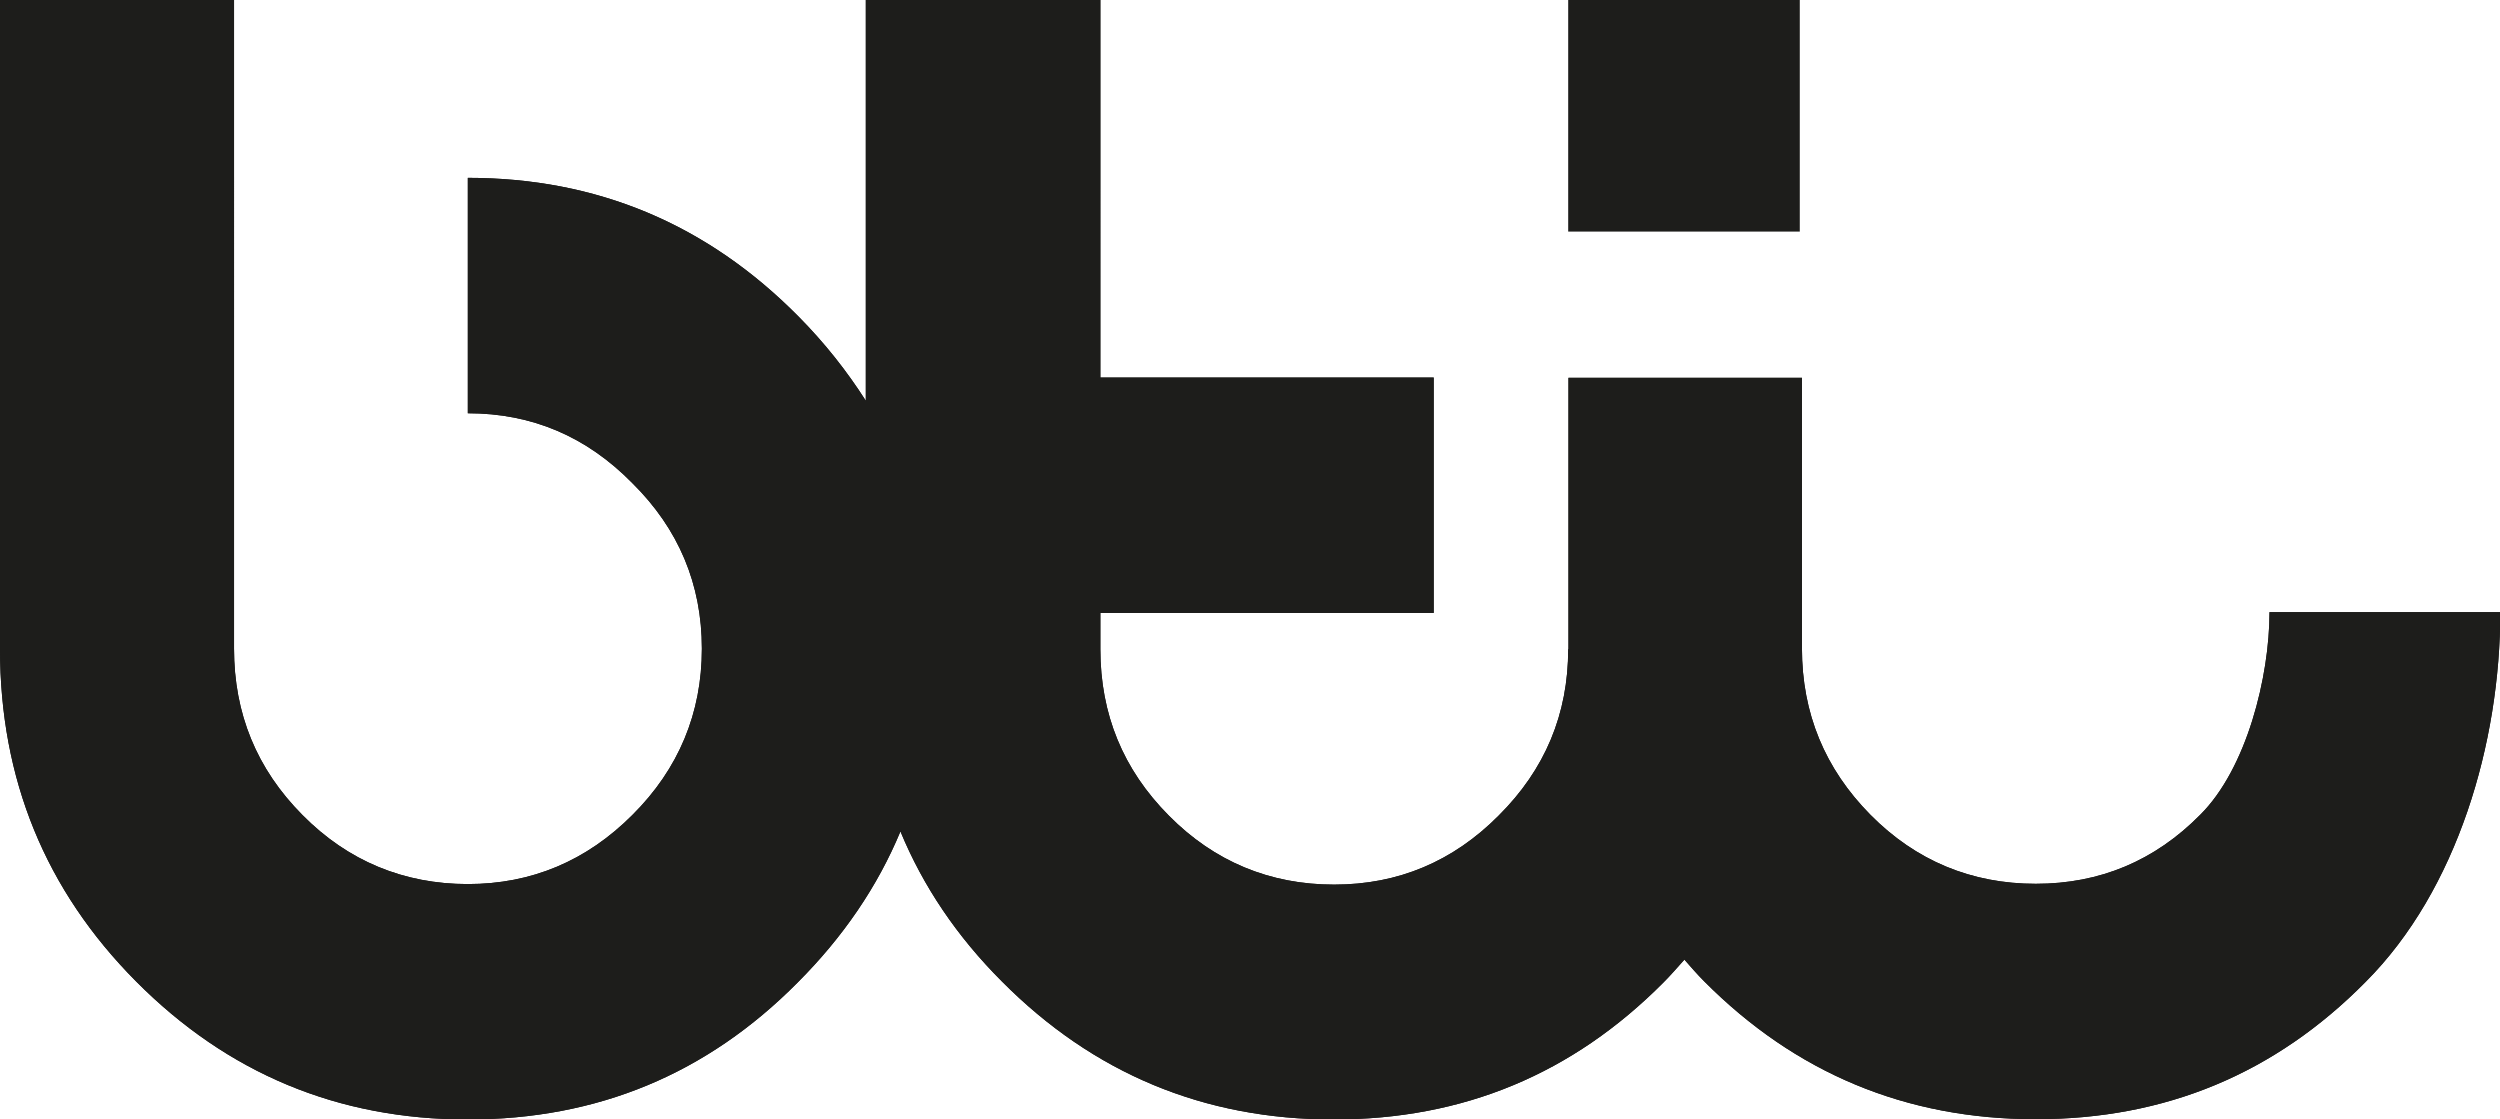 <svg xmlns="http://www.w3.org/2000/svg" xmlns:xlink="http://www.w3.org/1999/xlink" id="Vrstva_2" data-name="Vrstva 2" viewBox="0 0 91.65 41.03"><defs><style>      .cls-1, .cls-2 {        fill: #1d1d1b;      }      .cls-3 {        clip-path: url(#clippath);      }      .cls-2 {        stroke-width: 0px;      }    </style><clipPath id="clippath"><path class="cls-2" d="M31.74,0v14.69c-.69-1.08-1.5-2.11-2.46-3.08-3.35-3.39-7.39-5.09-12.13-5.09v8.63c2.35,0,4.35.85,6.03,2.56,1.7,1.68,2.55,3.71,2.55,6.07s-.85,4.41-2.55,6.1c-1.68,1.68-3.69,2.53-6.03,2.53s-4.39-.84-6.06-2.53c-1.68-1.69-2.51-3.72-2.51-6.1V0H0v23.78c0,4.78,1.66,8.85,4.99,12.2,3.35,3.37,7.4,5.06,12.16,5.06s8.77-1.67,12.09-5.02c1.67-1.67,2.93-3.52,3.77-5.54.83,2.01,2.07,3.85,3.72,5.5,3.35,3.37,7.4,5.06,12.16,5.06s8.76-1.67,12.09-5.02c.27-.27.52-.56.77-.84.23.26.46.53.72.79,3.35,3.37,7.4,5.06,12.16,5.06s8.77-1.67,12.09-5.03c3.37-3.37,4.94-8.78,4.94-13.56h-8.46c0,2.38-.84,5.74-2.54,7.43-1.67,1.69-3.68,2.53-6.03,2.53s-4.39-.84-6.06-2.53c-1.67-1.69-2.51-3.72-2.51-6.1v-9.92s-8.56,0-8.56,0v9.92s0,.02,0,.03h-.01c0,2.38-.85,4.41-2.55,6.1-1.67,1.68-3.68,2.53-6.03,2.53s-4.39-.84-6.06-2.53c-1.68-1.69-2.51-3.72-2.51-6.1v-1.33h12.22v-8.63h-12.22V0h-8.58Z"></path></clipPath></defs><g id="Vrstva_1-2" data-name="Vrstva 1"><g><g><path class="cls-1" d="M31.74,0v14.69c-.69-1.08-1.5-2.11-2.46-3.08-3.35-3.39-7.39-5.09-12.13-5.09v8.63c2.35,0,4.35.85,6.03,2.56,1.7,1.68,2.55,3.71,2.55,6.07s-.85,4.41-2.55,6.1c-1.68,1.68-3.69,2.53-6.03,2.53s-4.39-.84-6.06-2.53c-1.68-1.69-2.51-3.72-2.51-6.1V0H0v23.78c0,4.78,1.66,8.85,4.99,12.2,3.35,3.37,7.4,5.06,12.16,5.06s8.77-1.67,12.09-5.02c1.67-1.67,2.93-3.52,3.77-5.54.83,2.01,2.07,3.85,3.72,5.5,3.35,3.37,7.4,5.06,12.16,5.06s8.76-1.67,12.09-5.02c.27-.27.52-.56.77-.84.23.26.46.53.72.79,3.35,3.37,7.4,5.06,12.16,5.06s8.77-1.67,12.09-5.03c3.37-3.37,4.94-8.78,4.94-13.56h-8.46c0,2.38-.84,5.74-2.54,7.43-1.67,1.69-3.68,2.53-6.03,2.53s-4.39-.84-6.06-2.53c-1.67-1.69-2.51-3.72-2.51-6.1v-9.92s-8.56,0-8.56,0v9.92s0,.02,0,.03h-.01c0,2.38-.85,4.41-2.55,6.1-1.67,1.68-3.68,2.53-6.03,2.53s-4.39-.84-6.06-2.53c-1.68-1.69-2.51-3.72-2.51-6.1v-1.33h12.22v-8.63h-12.22V0h-8.58Z"></path><g class="cls-3"><rect class="cls-2" x="0" y="0" width="91.65" height="41.03"></rect></g></g><rect class="cls-2" x="57.49" width="8.49" height="8.49"></rect></g></g></svg>
